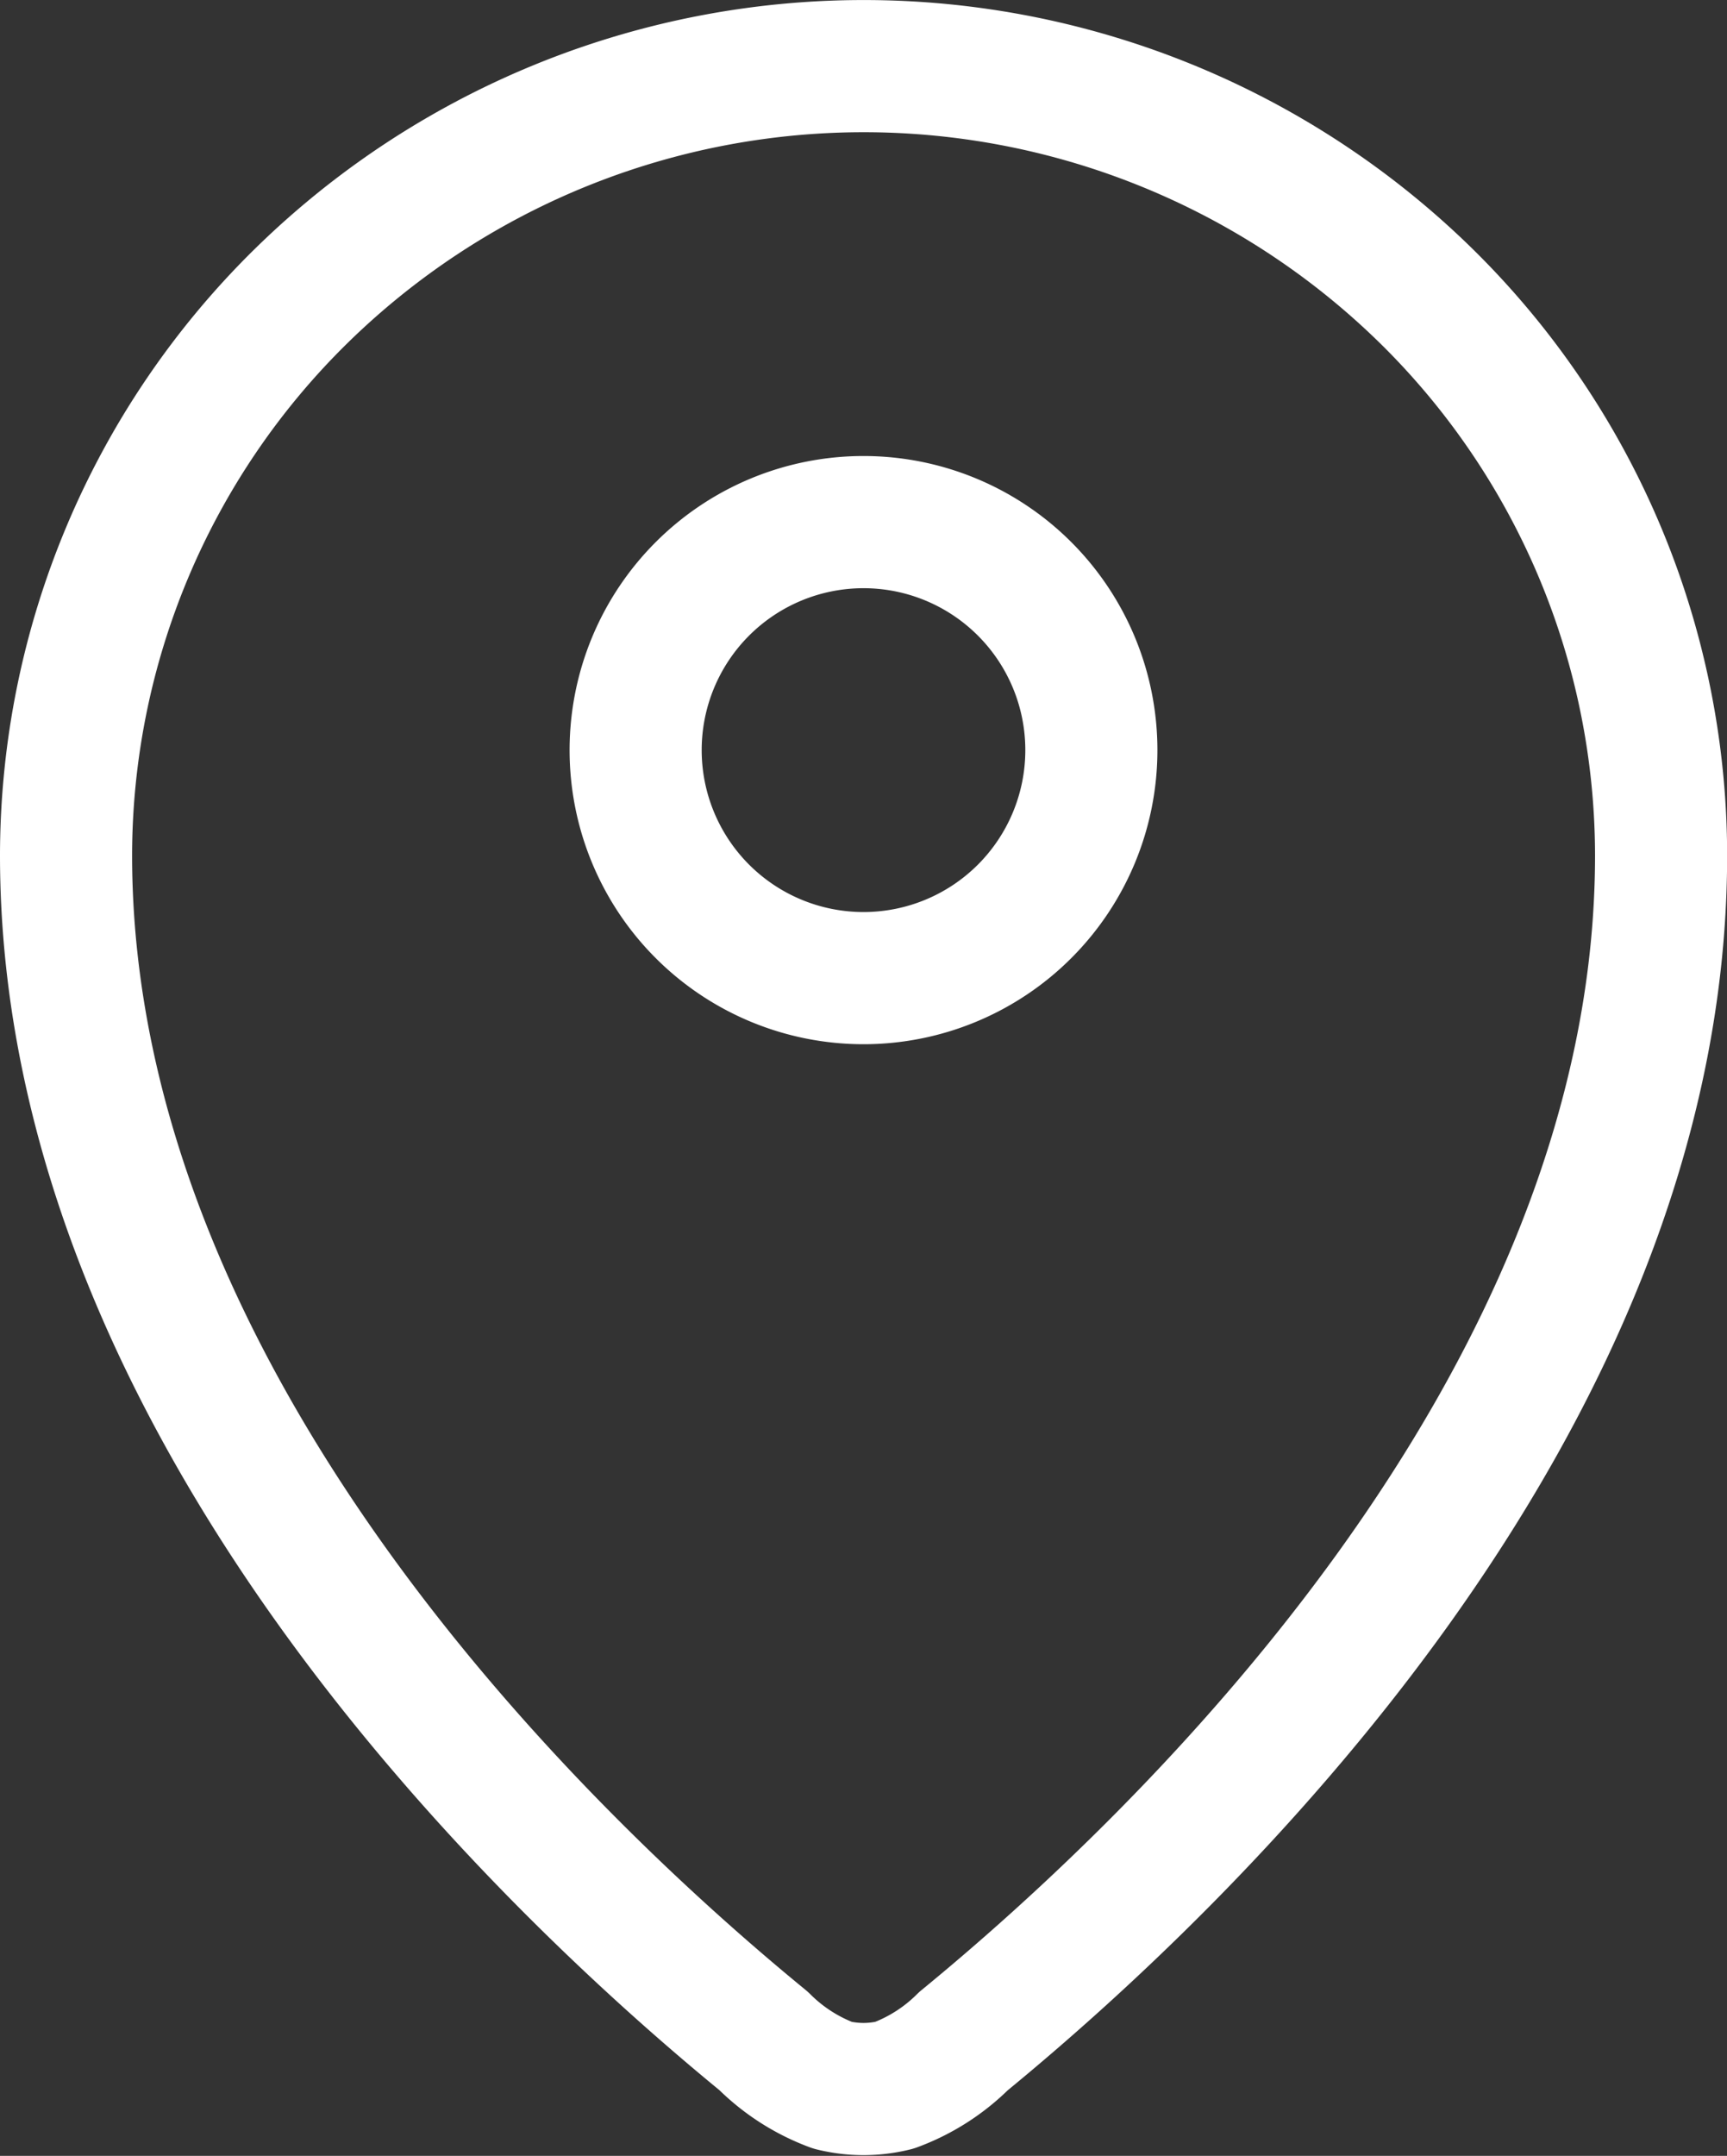 <svg xmlns="http://www.w3.org/2000/svg" width="13.074" height="16.31" viewBox="0 0 13.074 16.31">
  <rect x="0" y="0" width="13.074" height="16.31" fill="#333333" stroke="none"/>
  <g id="icon_map" transform="translate(-4.5 -2.5)">
    <path id="パス_206" data-name="パス 206" d="M5,8.97c0,4.184,3.661,7.645,5.281,8.971a1.454,1.454,0,0,0,.522.335.975.975,0,0,0,.468,0,1.451,1.451,0,0,0,.523-.334c1.62-1.327,5.281-4.787,5.281-8.971a5.938,5.938,0,0,0-1.768-4.222,6.084,6.084,0,0,0-8.537,0A5.937,5.937,0,0,0,5,8.97Z" transform="translate(0)" fill="none" stroke="#fff" stroke-linecap="round" stroke-linejoin="round" stroke-width="1"/>
    <path id="パス_207" data-name="パス 207" d="M10,8.725A1.725,1.725,0,1,0,11.725,7,1.725,1.725,0,0,0,10,8.725Z" transform="translate(-0.688 -0.55)" fill="none" stroke="#fff" stroke-linecap="round" stroke-linejoin="round" stroke-width="1"/>
  </g>
</svg>
